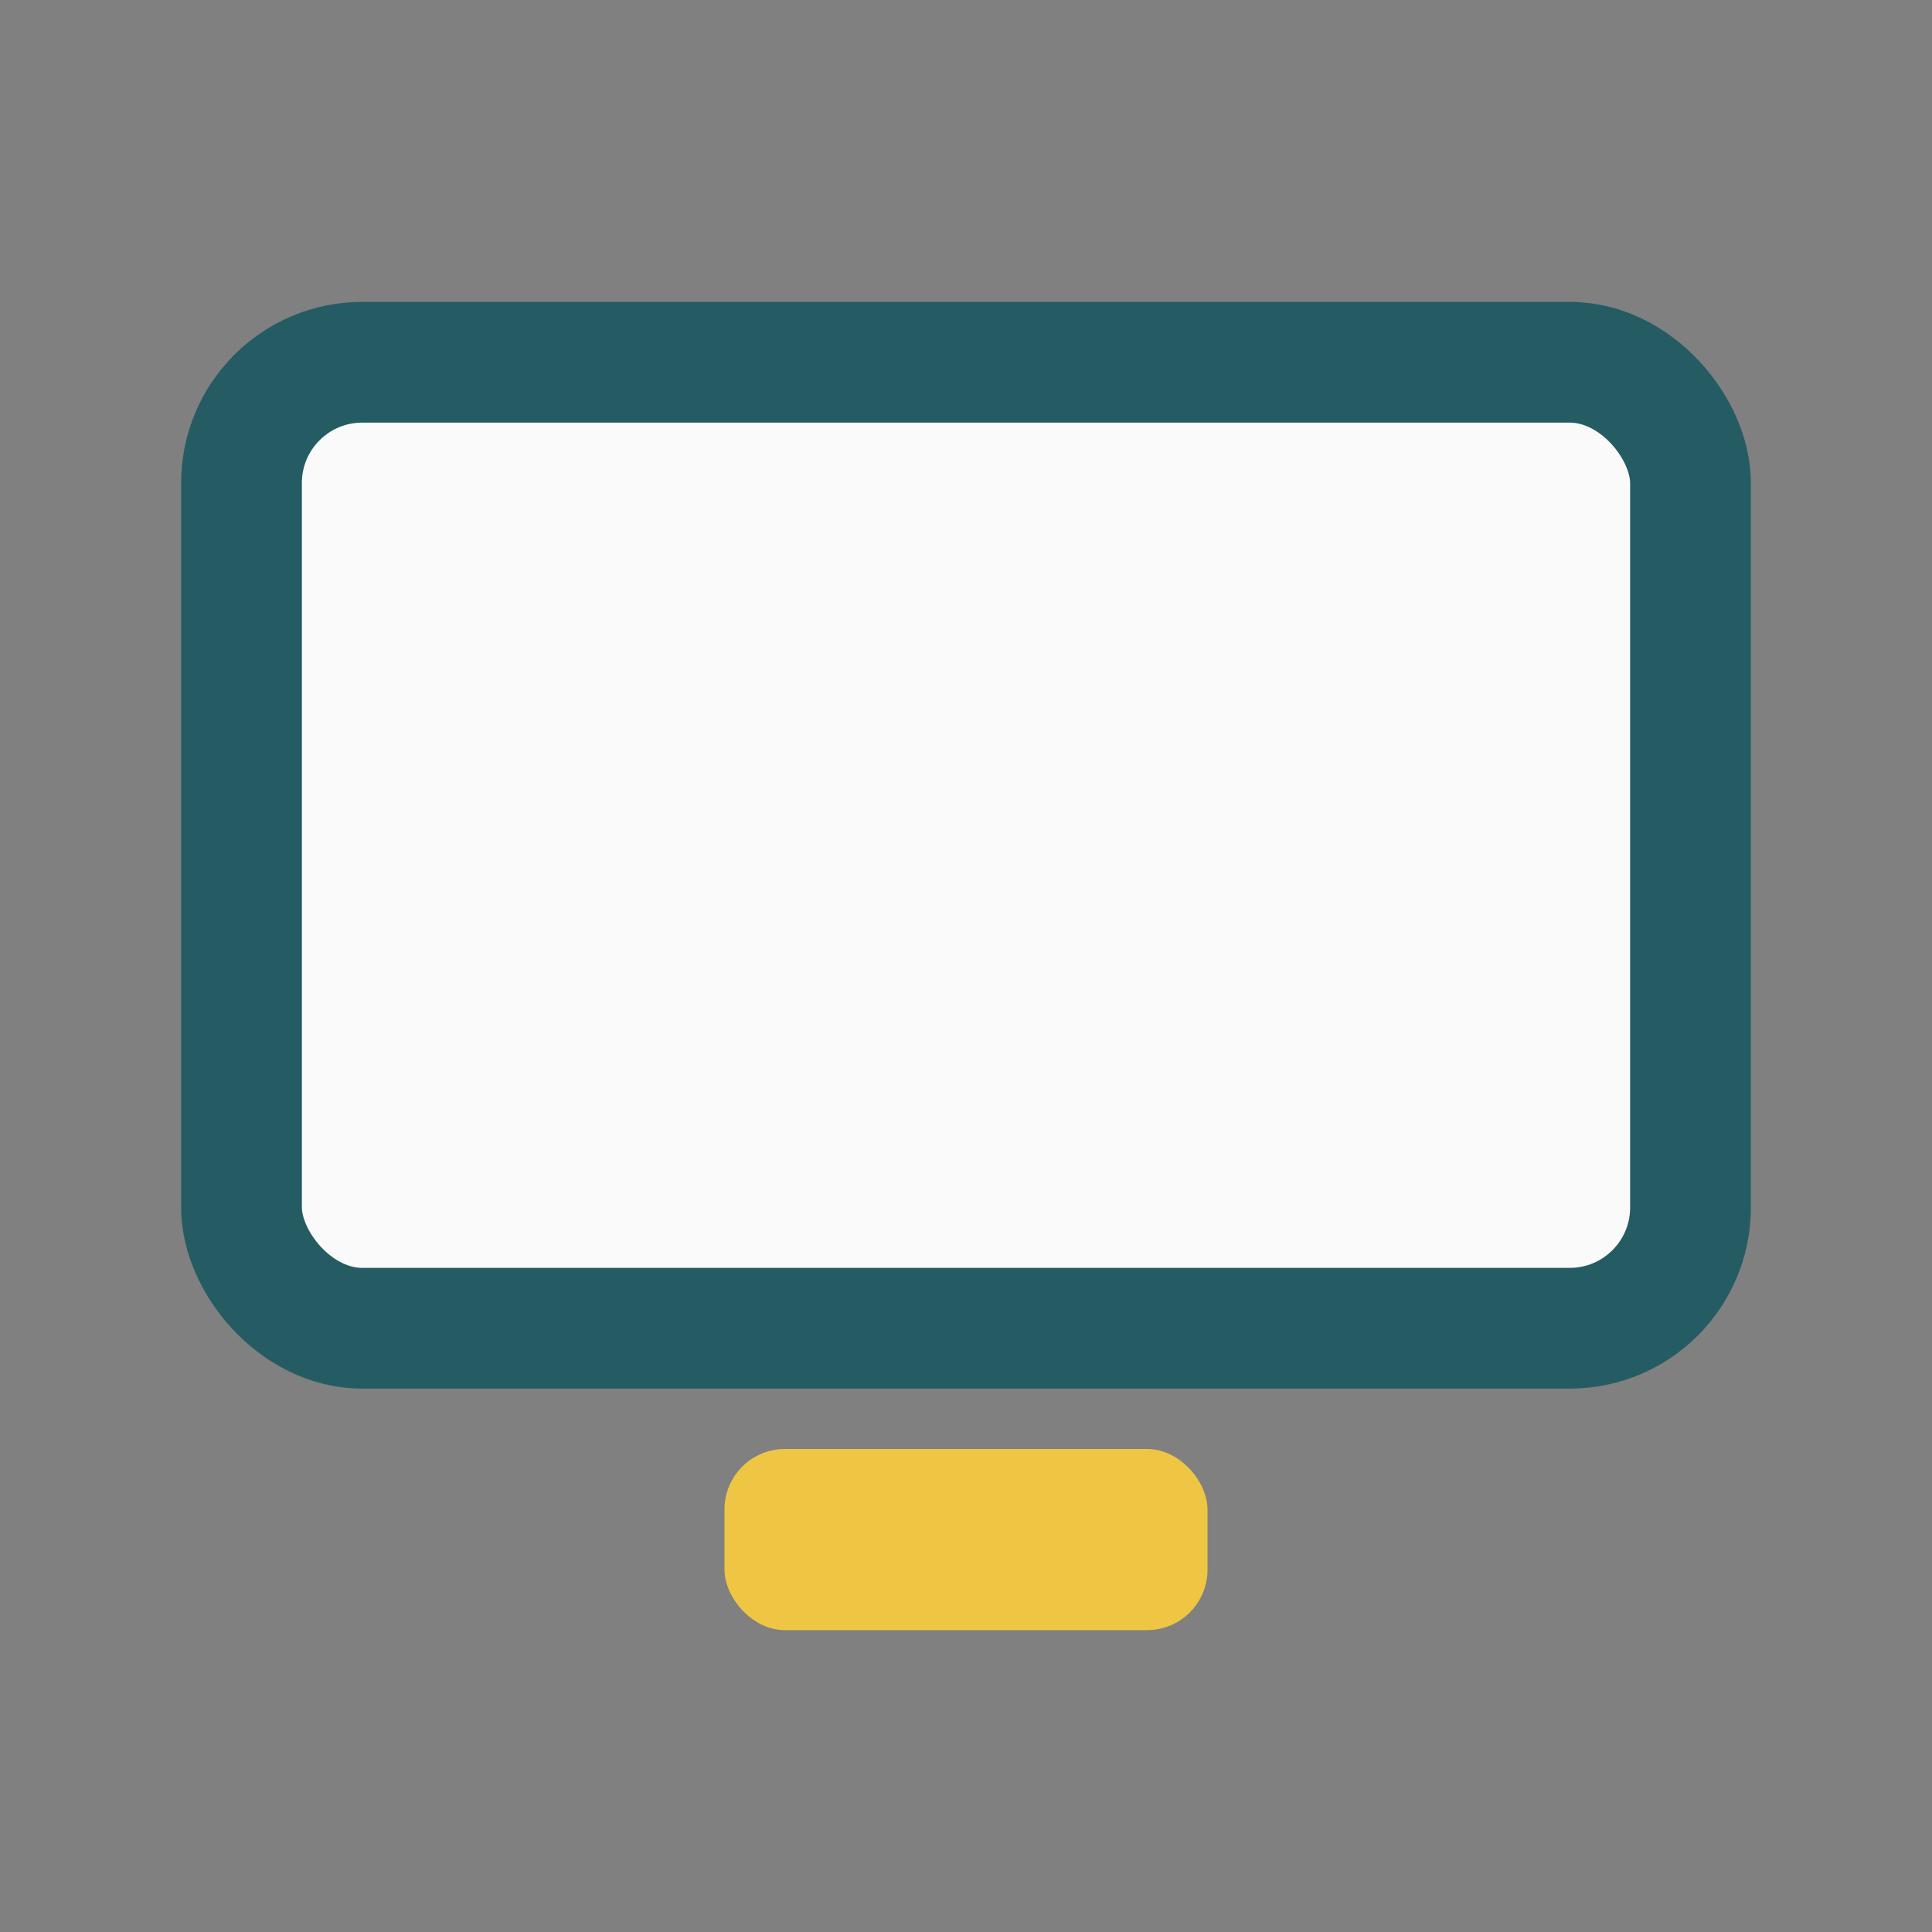 <?xml version="1.0" encoding="UTF-8"?>
<svg xmlns="http://www.w3.org/2000/svg" width="32" height="32" viewBox="0 0 32 32"><rect x="0" y="0" width="32" height="32" fill="#808080" stroke="none"/><rect x="4" y="6" width="24" height="16" rx="2" fill="#FAFAFA" stroke="#255C63" stroke-width="2"/><rect x="12" y="24" width="8" height="3" rx="1" fill="#EEC643"/></svg>
